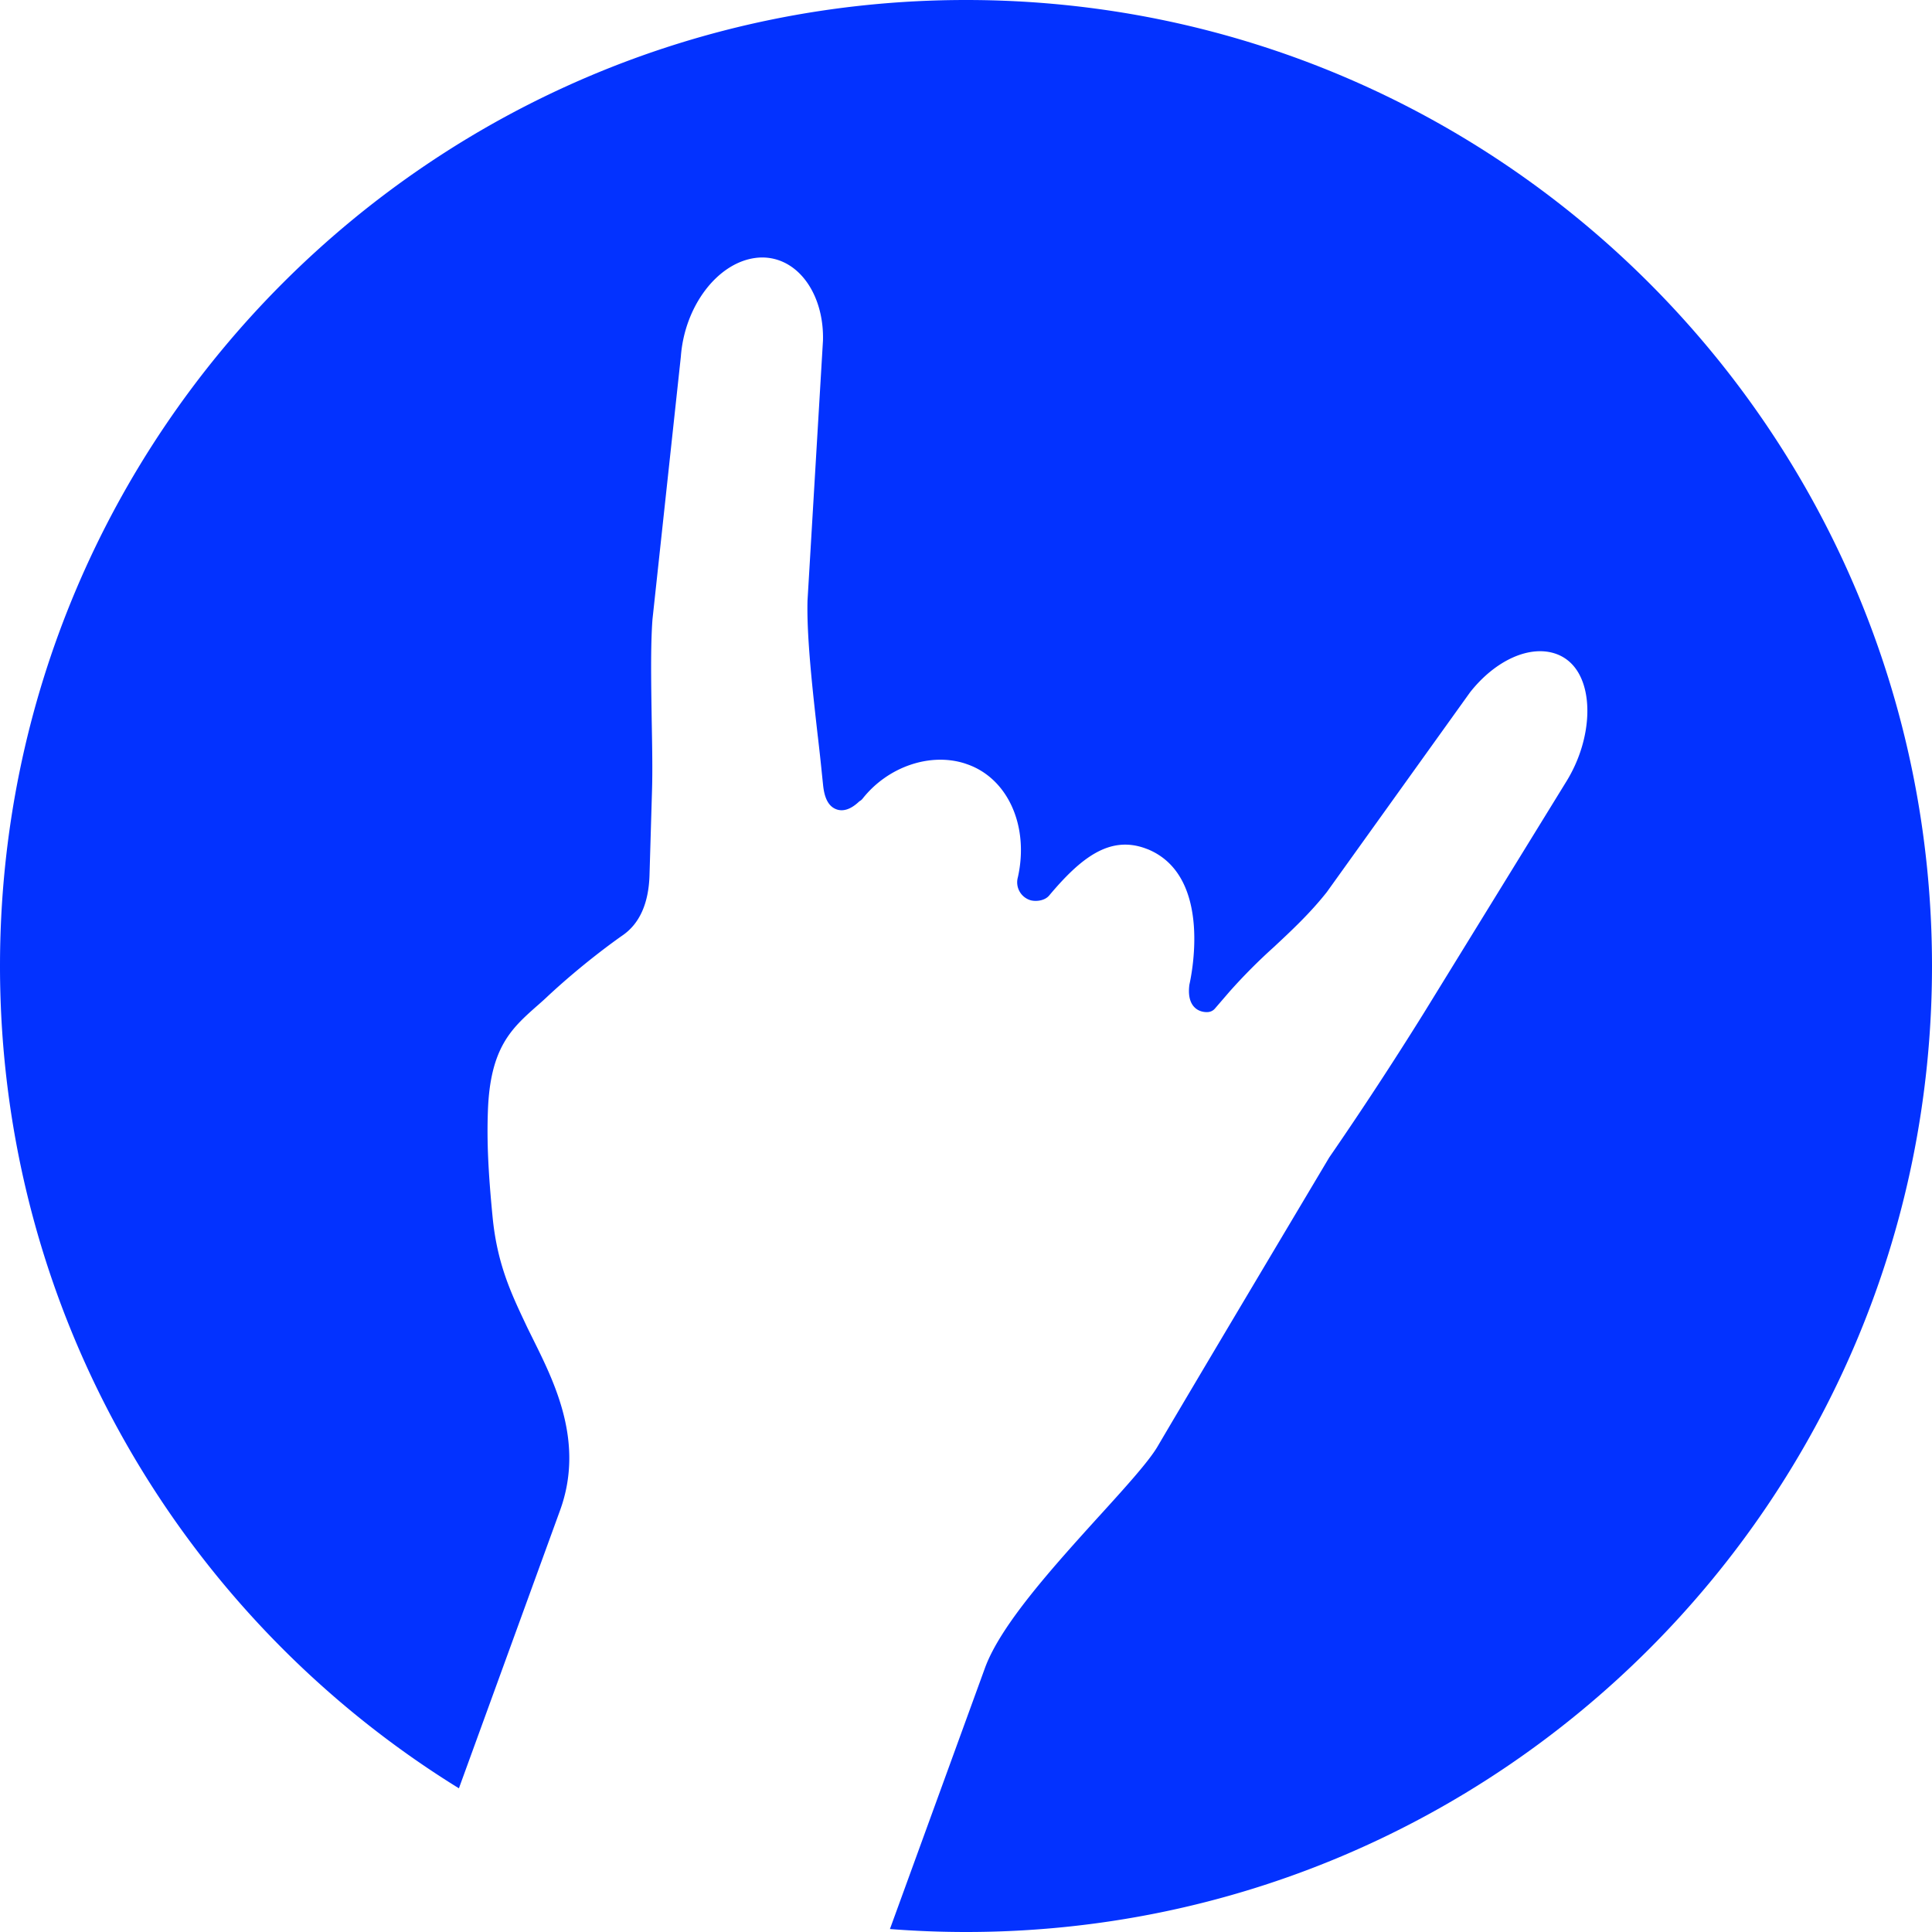 <svg xmlns="http://www.w3.org/2000/svg" width="32" height="32" fill="none"><path fill="#0332FF" fill-rule="evenodd" d="M32 16c0 8.837-7.163 16-16 16-.424 0-.845-.017-1.26-.049l1.574-4.324c.26-.714 1.126-1.67 1.891-2.515l.005-.005c.439-.483.817-.901.962-1.147.644-1.097 2.513-4.232 2.805-4.723l.038-.064a61.96 61.96 0 0 0 1.57-2.397l2.36-3.834c.432-.7.465-1.58.073-1.96a.674.674 0 0 0-.24-.15c-.432-.157-1.007.098-1.43.636l-2.372 3.308c-.275.348-.582.635-.879.912a9.34 9.34 0 0 0-.73.734l-.244.283a.166.166 0 0 1-.115.058.307.307 0 0 1-.125-.017c-.085-.03-.221-.127-.184-.428v-.004c.02-.09.405-1.786-.679-2.244l-.048-.018c-.595-.217-1.07.156-1.595.781-.08.095-.241.103-.323.073a.31.31 0 0 1-.195-.375c.188-.84-.159-1.626-.824-1.867l-.051-.018c-.578-.186-1.277.052-1.695.58a.168.168 0 0 1-.055.046c-.083.079-.226.189-.38.133-.168-.061-.207-.263-.222-.41l-.019-.183c-.018-.181-.041-.39-.067-.614l-.001-.006c-.083-.732-.186-1.64-.17-2.244l.256-4.306c.017-.628-.272-1.164-.72-1.327a.839.839 0 0 0-.396-.043c-.633.081-1.177.8-1.238 1.635l-.47 4.352c-.033.44-.022 1.056-.013 1.651v.003c.008.44.016.857.005 1.193l-.041 1.388c-.014.468-.164.803-.444.997-.155.108-.675.483-1.239 1.007-.054.052-.11.101-.164.149l-.021.018c-.416.369-.774.687-.809 1.743-.018.496.005 1 .077 1.74.074.777.304 1.265.548 1.781.039.084.084.172.129.264.358.723.848 1.709.44 2.827l-1.674 4.6C3.04 26.803 0 21.757 0 16 0 7.163 7.163 0 16 0s16 7.163 16 16Z" clip-rule="evenodd"/></svg>